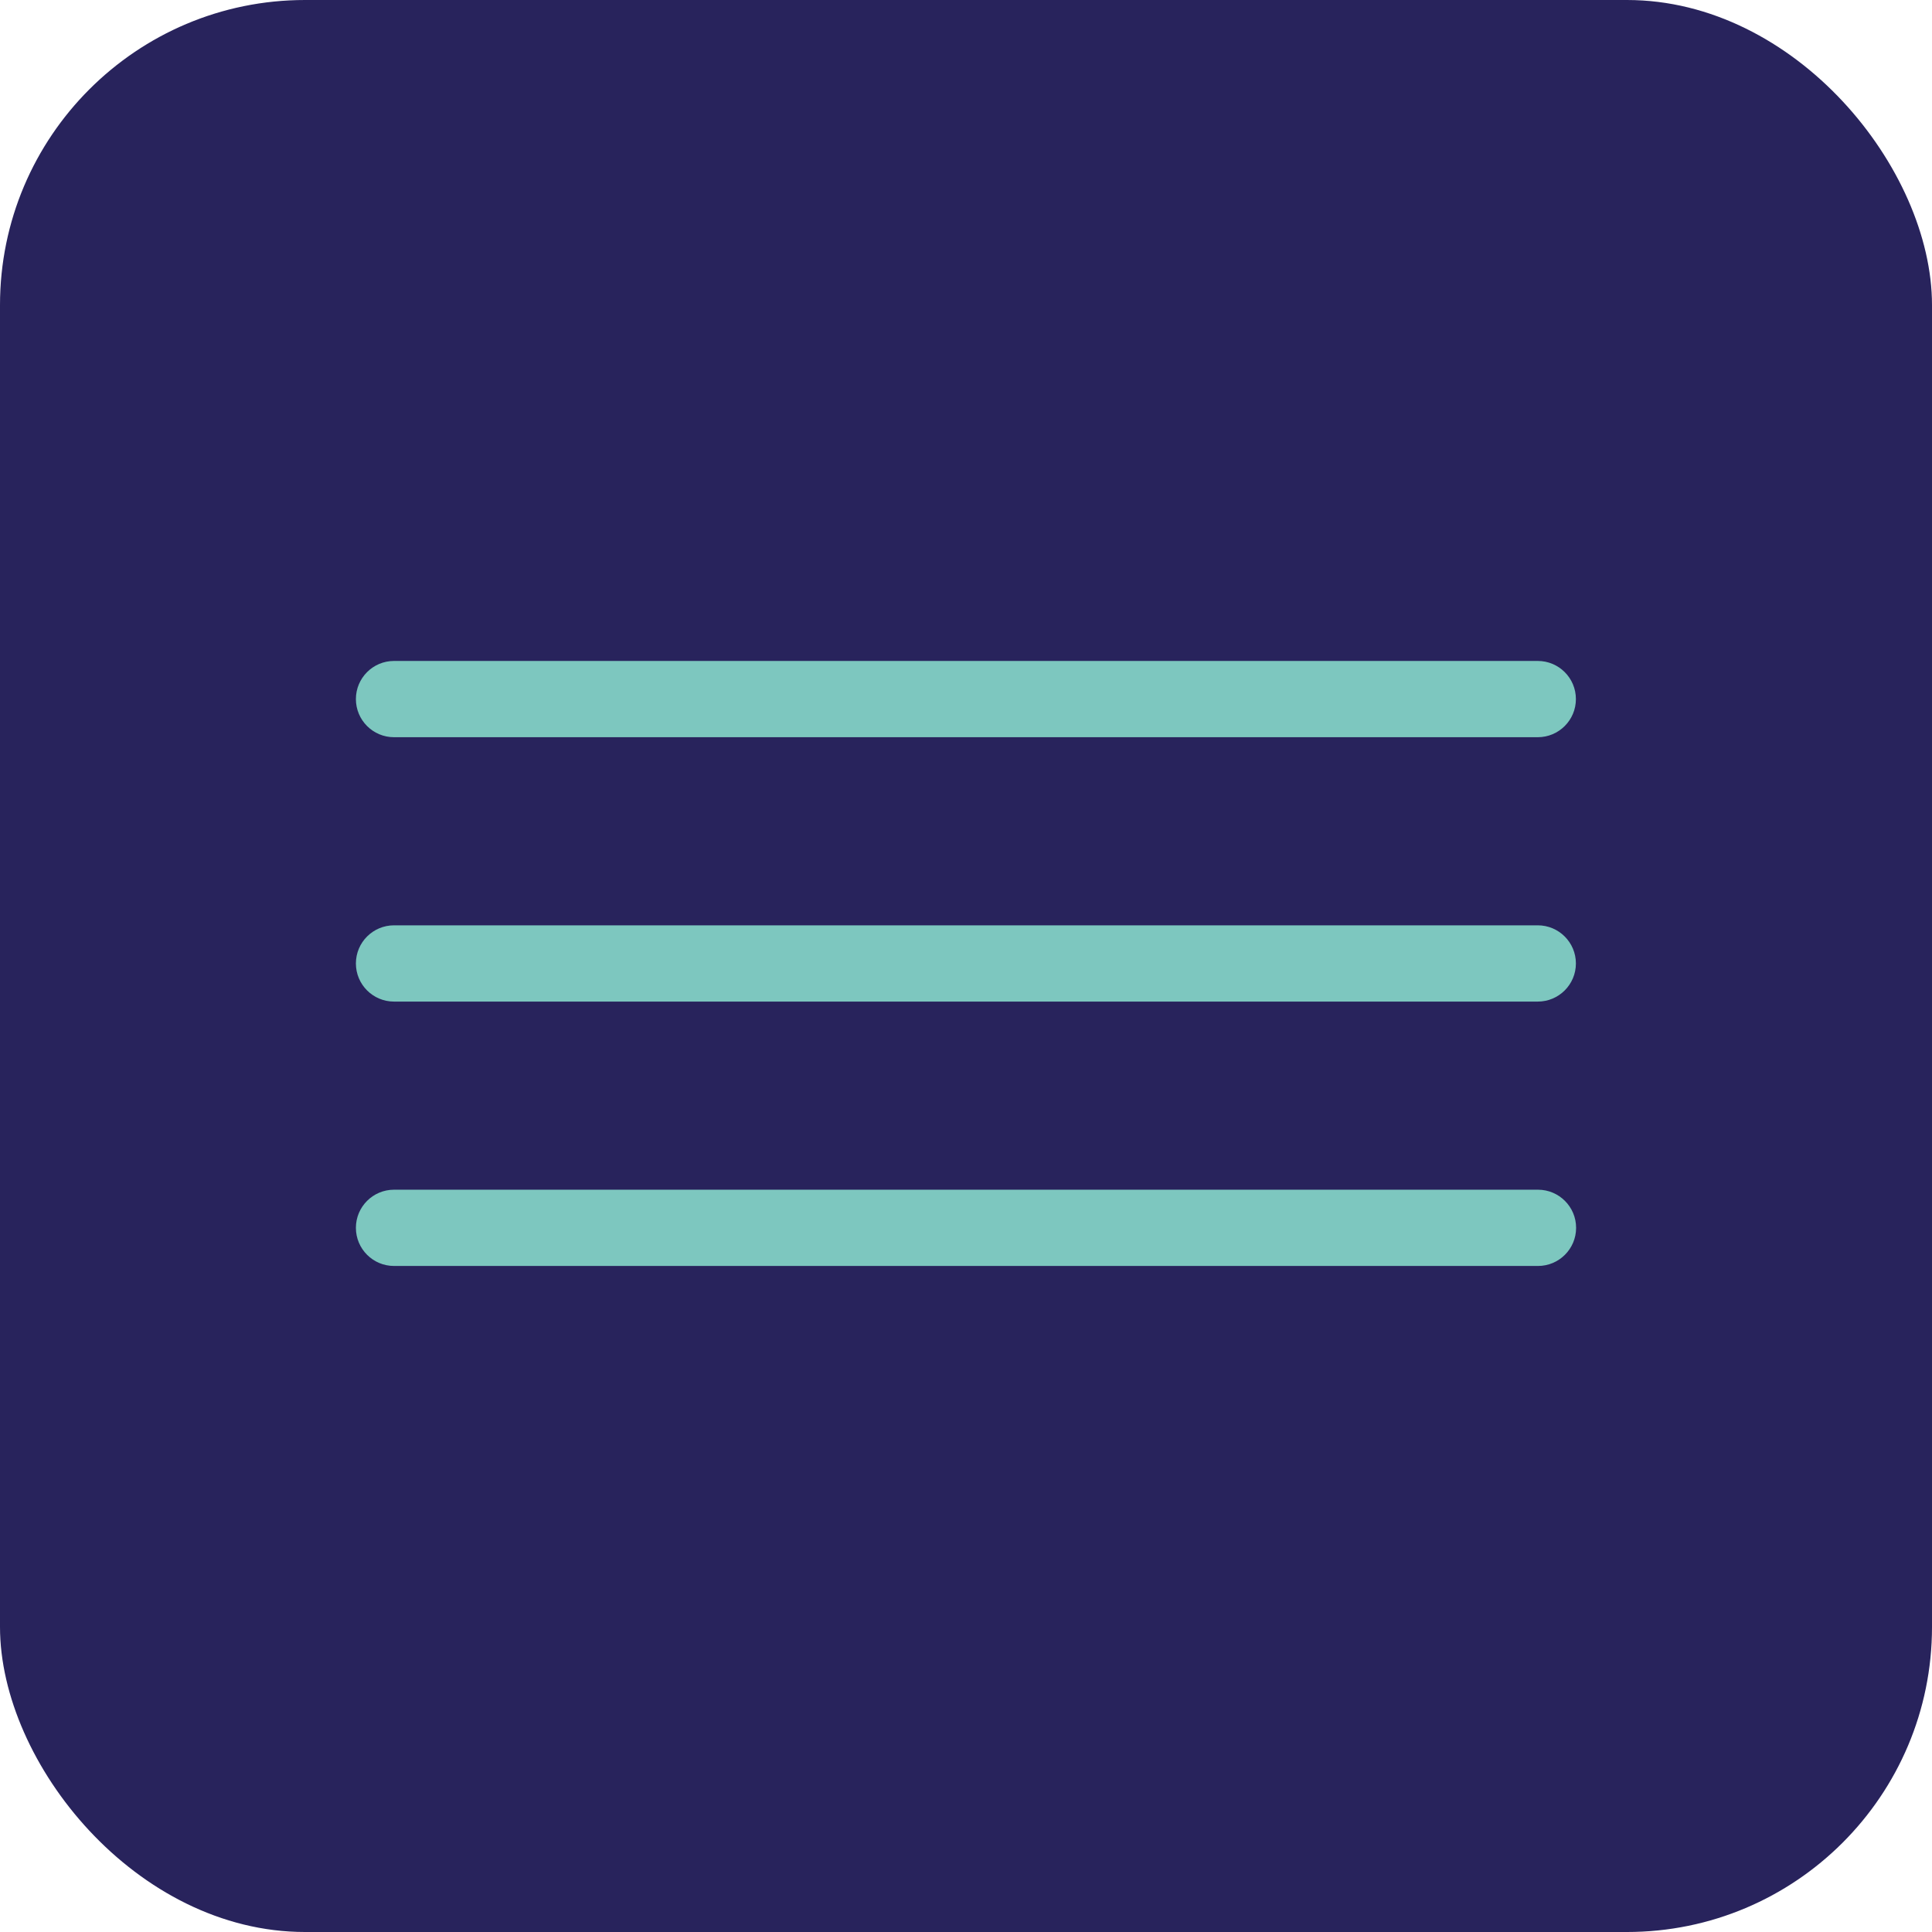 <?xml version="1.0" encoding="UTF-8"?> <svg xmlns="http://www.w3.org/2000/svg" width="38" height="38" viewBox="0 0 38 38" fill="none"><rect width="38" height="38" rx="6" fill="#28235C"></rect><path d="M30.996 13.75C30.996 13.336 30.66 13 30.246 13H7.75C7.336 13 7 13.336 7 13.75C7 14.164 7.336 14.5 7.75 14.5H30.246C30.66 14.5 30.996 14.164 30.996 13.75Z" fill="#7DC7BF"></path><path d="M30.996 18.95C30.996 18.536 30.66 18.2 30.246 18.2H7.75C7.336 18.2 7 18.536 7 18.95C7 19.364 7.336 19.7 7.75 19.7H30.246C30.66 19.7 30.996 19.364 30.996 18.95Z" fill="#7DC7BF"></path><path d="M31 24.15C31 23.736 30.664 23.4 30.25 23.4H7.75C7.336 23.4 7 23.736 7 24.15C7 24.564 7.336 24.9 7.75 24.9H30.25C30.664 24.9 31 24.564 31 24.15Z" fill="#7DC7BF"></path></svg> 